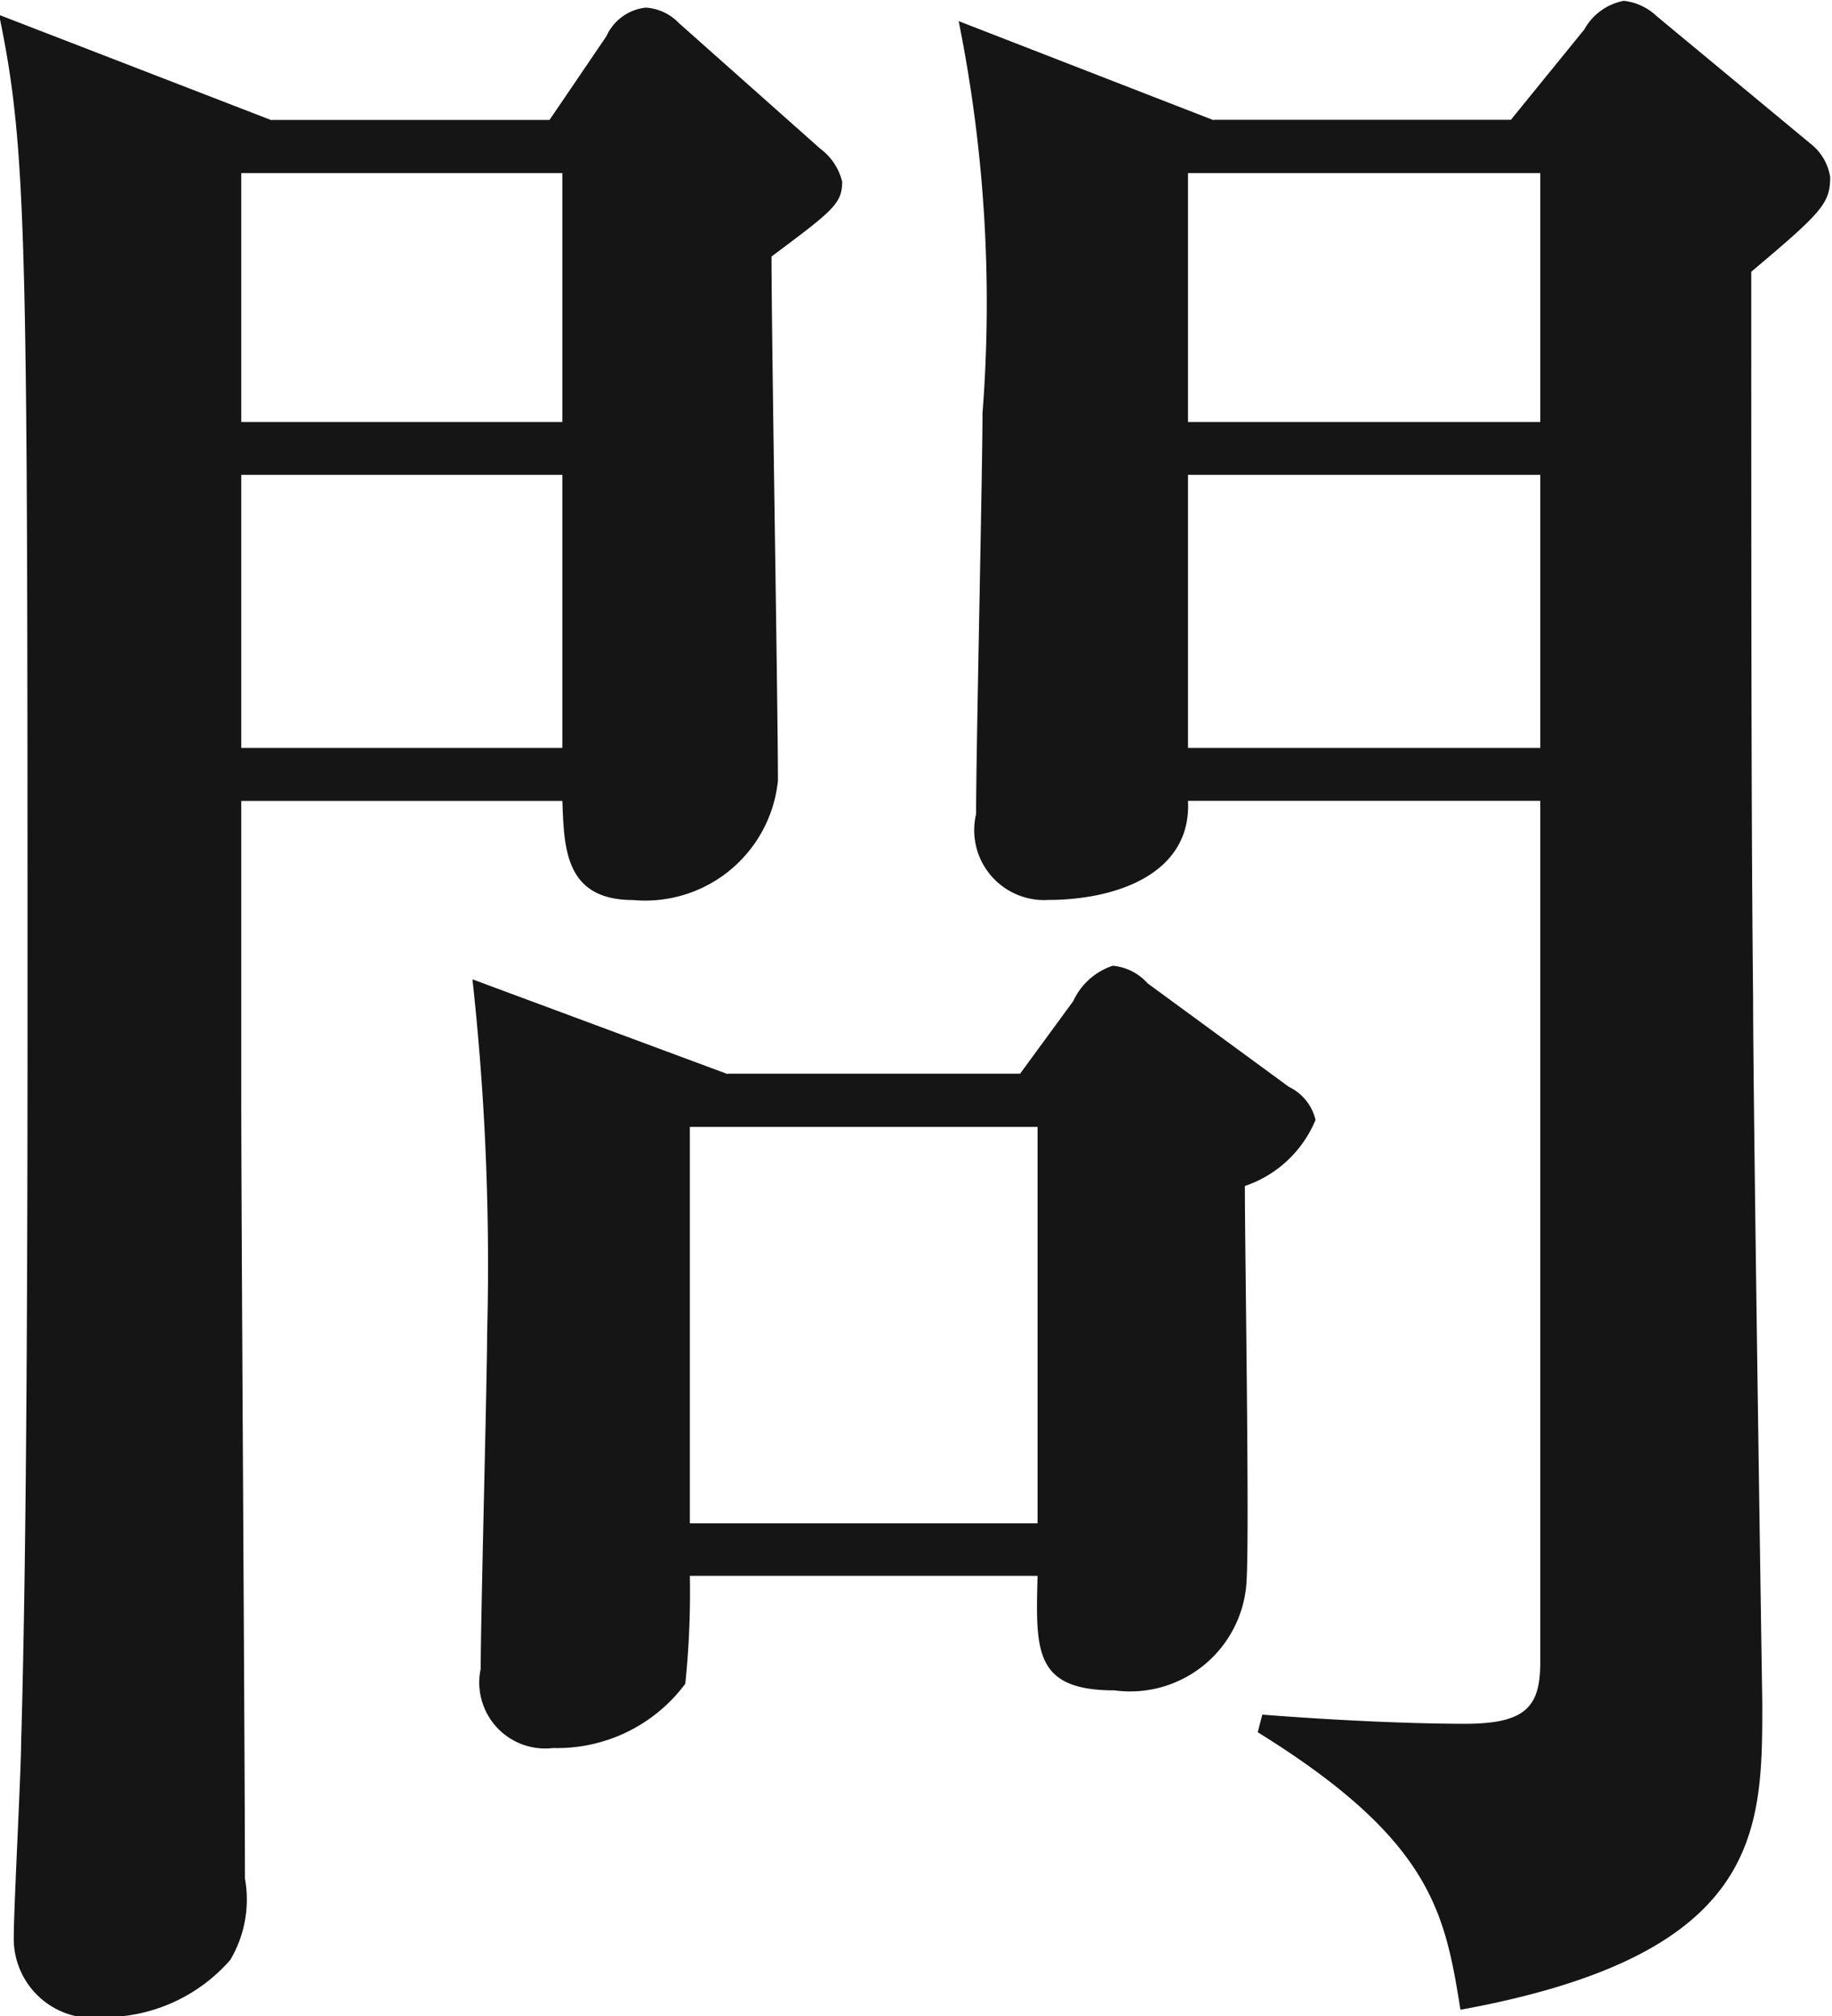 <svg xmlns="http://www.w3.org/2000/svg" width="19.97" height="21.969" viewBox="0 0 19.97 21.969">
  <defs>
    <style>
      .cls-1 {
        fill: #151515;
        fill-rule: evenodd;
      }
    </style>
  </defs>
  <path id="image_button_contact.svg" class="cls-1" d="M1457.37,12.748L1454.4,11.6c0.31,1.488.31,2.448,0.31,11.089,0,4.2-.03,6.361-0.07,7.753,0,0.288-.08,1.776-0.08,2.112a0.864,0.864,0,0,0,.99.864,1.822,1.822,0,0,0,1.37-.624,1.289,1.289,0,0,0,.16-0.888c0-1.2-.04-7.129-0.04-8.473V20.165h3.5c0.02,0.5.02,1.08,0.77,1.08a1.454,1.454,0,0,0,1.58-1.3c0-.816-0.07-4.8-0.07-5.712,0.67-.5.77-0.576,0.77-0.816a0.636,0.636,0,0,0-.24-0.36l-1.54-1.368a0.546,0.546,0,0,0-.36-0.168,0.533,0.533,0,0,0-.43.312l-0.62.912h-3.03Zm3.17,0.576v2.712h-3.5V13.324h3.5Zm0,3.288v2.976h-3.5V16.612h3.5Zm7.1-3.864-2.78-1.08a15.543,15.543,0,0,1,.26,4.272c0,0.624-.07,3.672-0.07,4.368a0.762,0.762,0,0,0,.79.936c0.7,0,1.56-.264,1.52-1.08h3.84v9.385c0,0.48-.15.672-0.82,0.672s-1.56-.048-2.21-0.1l-0.05.192c1.9,1.176,2.04,1.968,2.21,3.024,3.29-.6,3.29-1.944,3.29-3.336,0-.024-0.1-6.456-0.1-7.681-0.02-1.9-.02-4.248-0.02-7.921,0.77-.648.86-0.744,0.86-1.032a0.572,0.572,0,0,0-.21-0.36l-1.68-1.392a0.617,0.617,0,0,0-.36-0.168,0.626,0.626,0,0,0-.43.312l-0.8.984h-3.24Zm3.56,0.576v2.712h-3.84V13.324h3.84Zm0,3.288v2.976h-3.84V16.612h3.84Zm-8.86,6.529-2.78-1.032a28.552,28.552,0,0,1,.16,3.864c0,0.5-.07,3.072-0.07,3.648a0.719,0.719,0,0,0,.79.864,1.74,1.74,0,0,0,1.44-.7,9.639,9.639,0,0,0,.05-1.176h3.79c-0.02.816-.04,1.248,0.84,1.248a1.271,1.271,0,0,0,1.44-1.224c0.03-.6-0.02-3.576-0.02-4.272a1.274,1.274,0,0,0,.77-0.72,0.535,0.535,0,0,0-.29-0.36l-1.54-1.128a0.579,0.579,0,0,0-.38-0.192,0.722,0.722,0,0,0-.43.384l-0.58.792h-3.19Zm3.38,0.576v4.32h-3.79v-4.32h3.79Z" transform="translate(-1454.41 -11.438)"/>
</svg>
